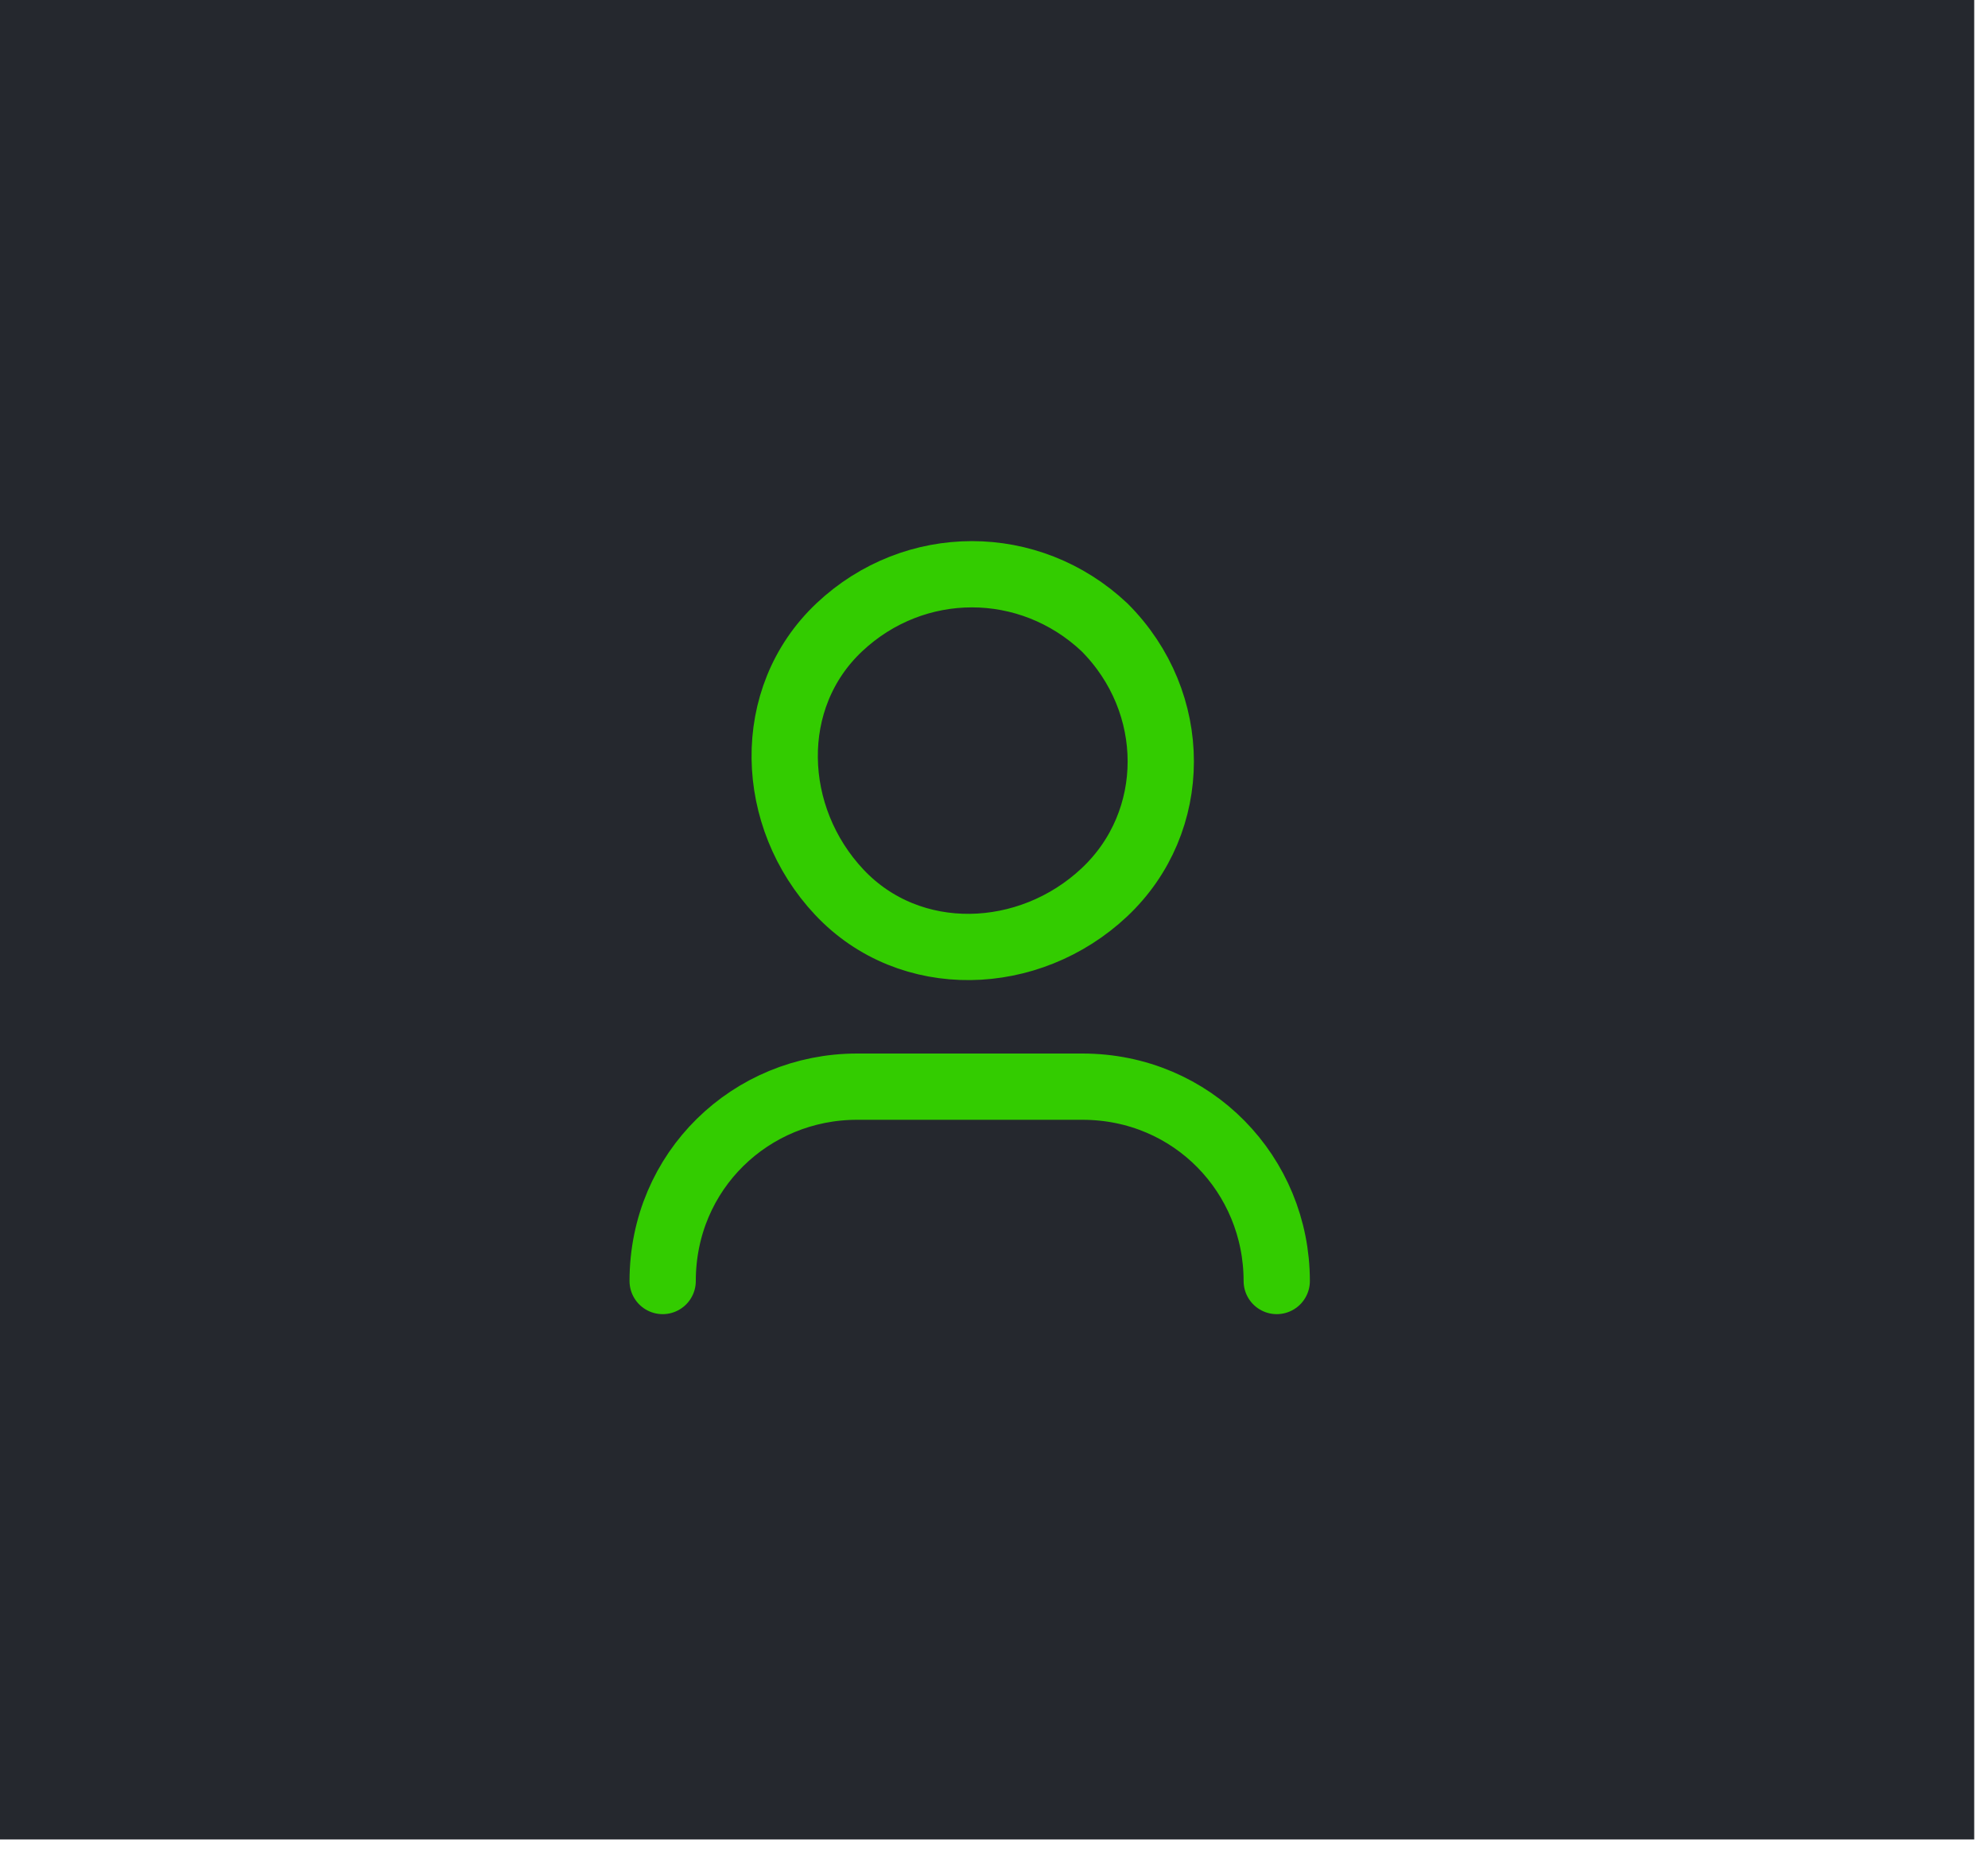 <svg width="45" height="42" viewBox="0 0 45 42" fill="none" xmlns="http://www.w3.org/2000/svg">
<g filter="url(#filter0_b_1682_10033)">
<path d="M0 0H44.688V41.642H0V0Z" fill="#25282E"/>
</g>
<path d="M15 29C15 26.5 17 24.6 19.4 24.6H24.5C27 24.6 28.9 26.6 28.9 29" stroke="#33CC00" stroke-width="1.5" stroke-linecap="round" stroke-linejoin="round"/>
<path d="M25 14.2C26.7 15.9 26.7 18.6 25 20.2C23.3 21.8 20.6 21.9 19 20.2C17.4 18.5 17.3 15.8 19 14.2C20.7 12.6 23.3 12.6 25 14.2" stroke="#33CC00" stroke-width="1.5" stroke-linecap="round" stroke-linejoin="round"/>
<defs>
<filter id="filter0_b_1682_10033" x="-15.235" y="-15.235" width="75.158" height="72.111" filterUnits="userSpaceOnUse" color-interpolation-filters="sRGB">
<feFlood flood-opacity="0" result="BackgroundImageFix"/>
<feGaussianBlur in="BackgroundImage" stdDeviation="7.617"/>
<feComposite in2="SourceAlpha" operator="in" result="effect1_backgroundBlur_1682_10033"/>
<feBlend mode="normal" in="SourceGraphic" in2="effect1_backgroundBlur_1682_10033" result="shape"/>
</filter>
</defs>
</svg>
